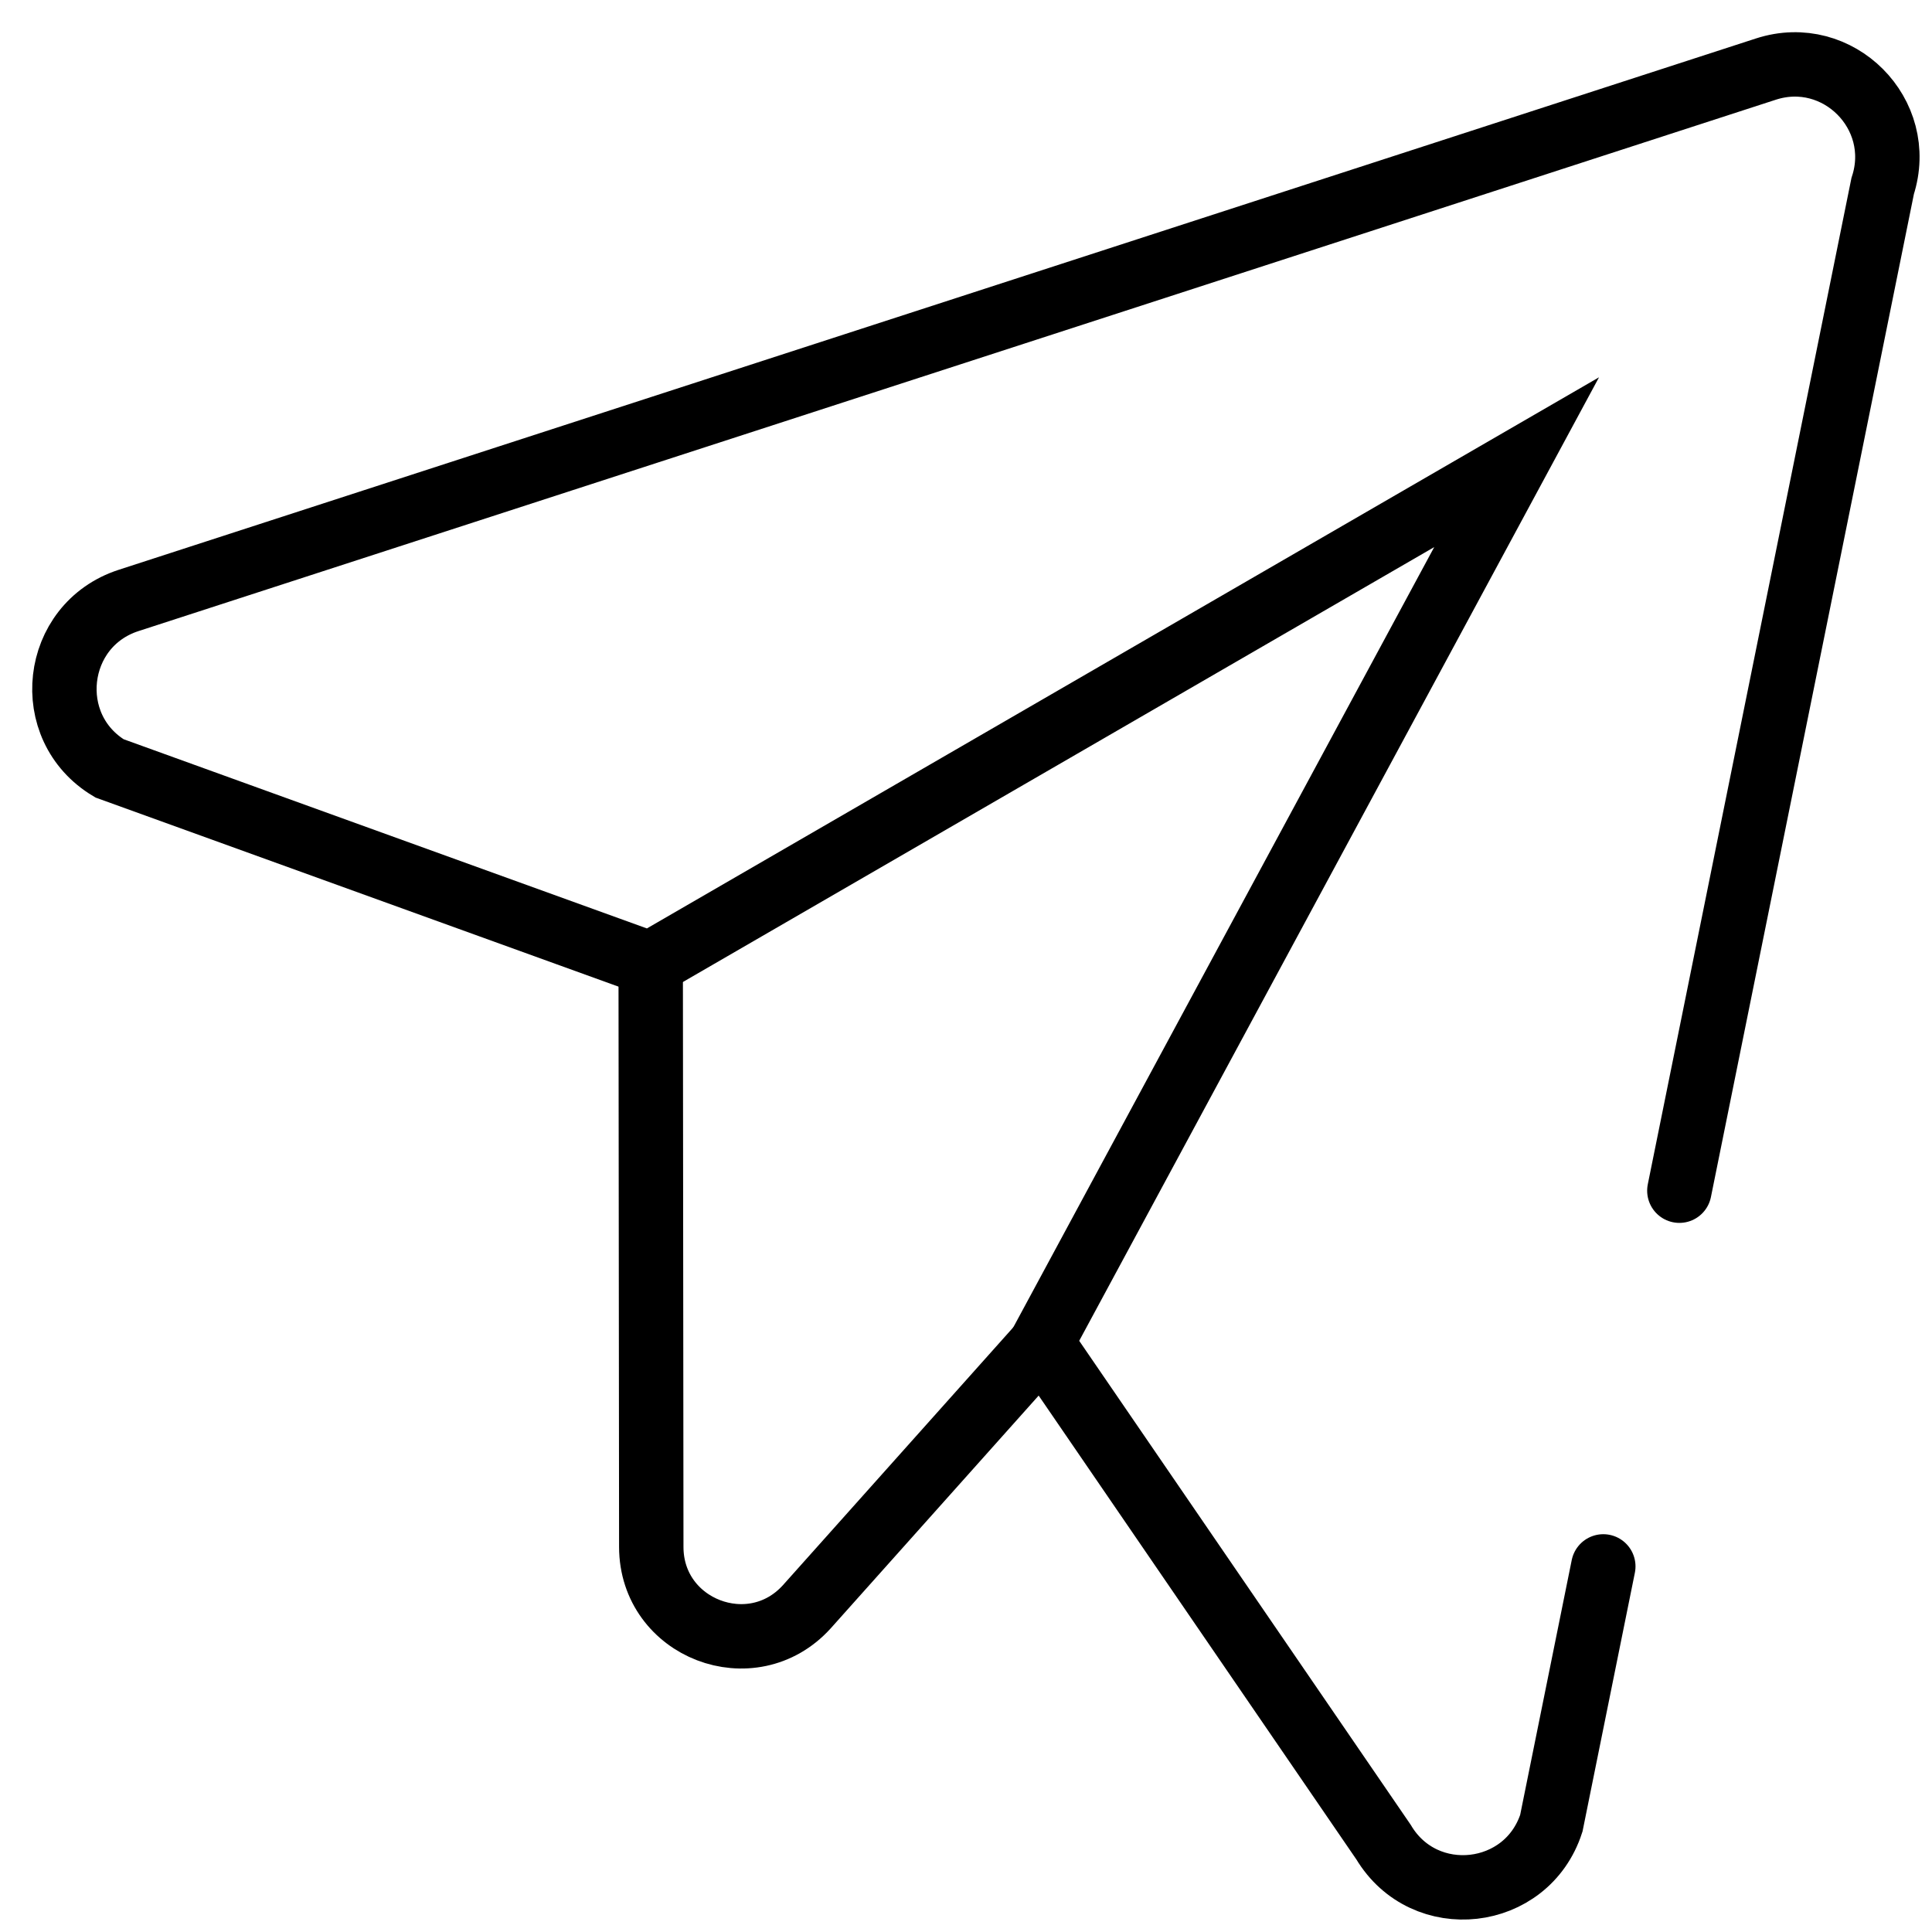 <?xml version="1.0" encoding="utf-8"?>
<svg xmlns="http://www.w3.org/2000/svg" fill="none" height="100%" overflow="visible" preserveAspectRatio="none" style="display: block;" viewBox="0 0 30 30" width="100%">
<g id="Group 27">
<path d="M26.077 18.489L29.234 2.889C29.598 1.77 28.54 0.709 27.42 1.073L1.996 9.324C0.82 9.706 0.64 11.296 1.7 11.931L10.094 14.966L23.55 7.177L16.173 20.851L21.484 28.605C22.119 29.667 23.707 29.488 24.089 28.311L24.896 24.323" id="path3618" stroke="black" stroke-linecap="round"/>
<path d="M10.104 14.966L10.113 24.021C10.114 25.289 11.677 25.89 12.528 24.95L16.173 20.87" id="path3622" stroke="black" stroke-linecap="round"/>
</g>
</svg>
